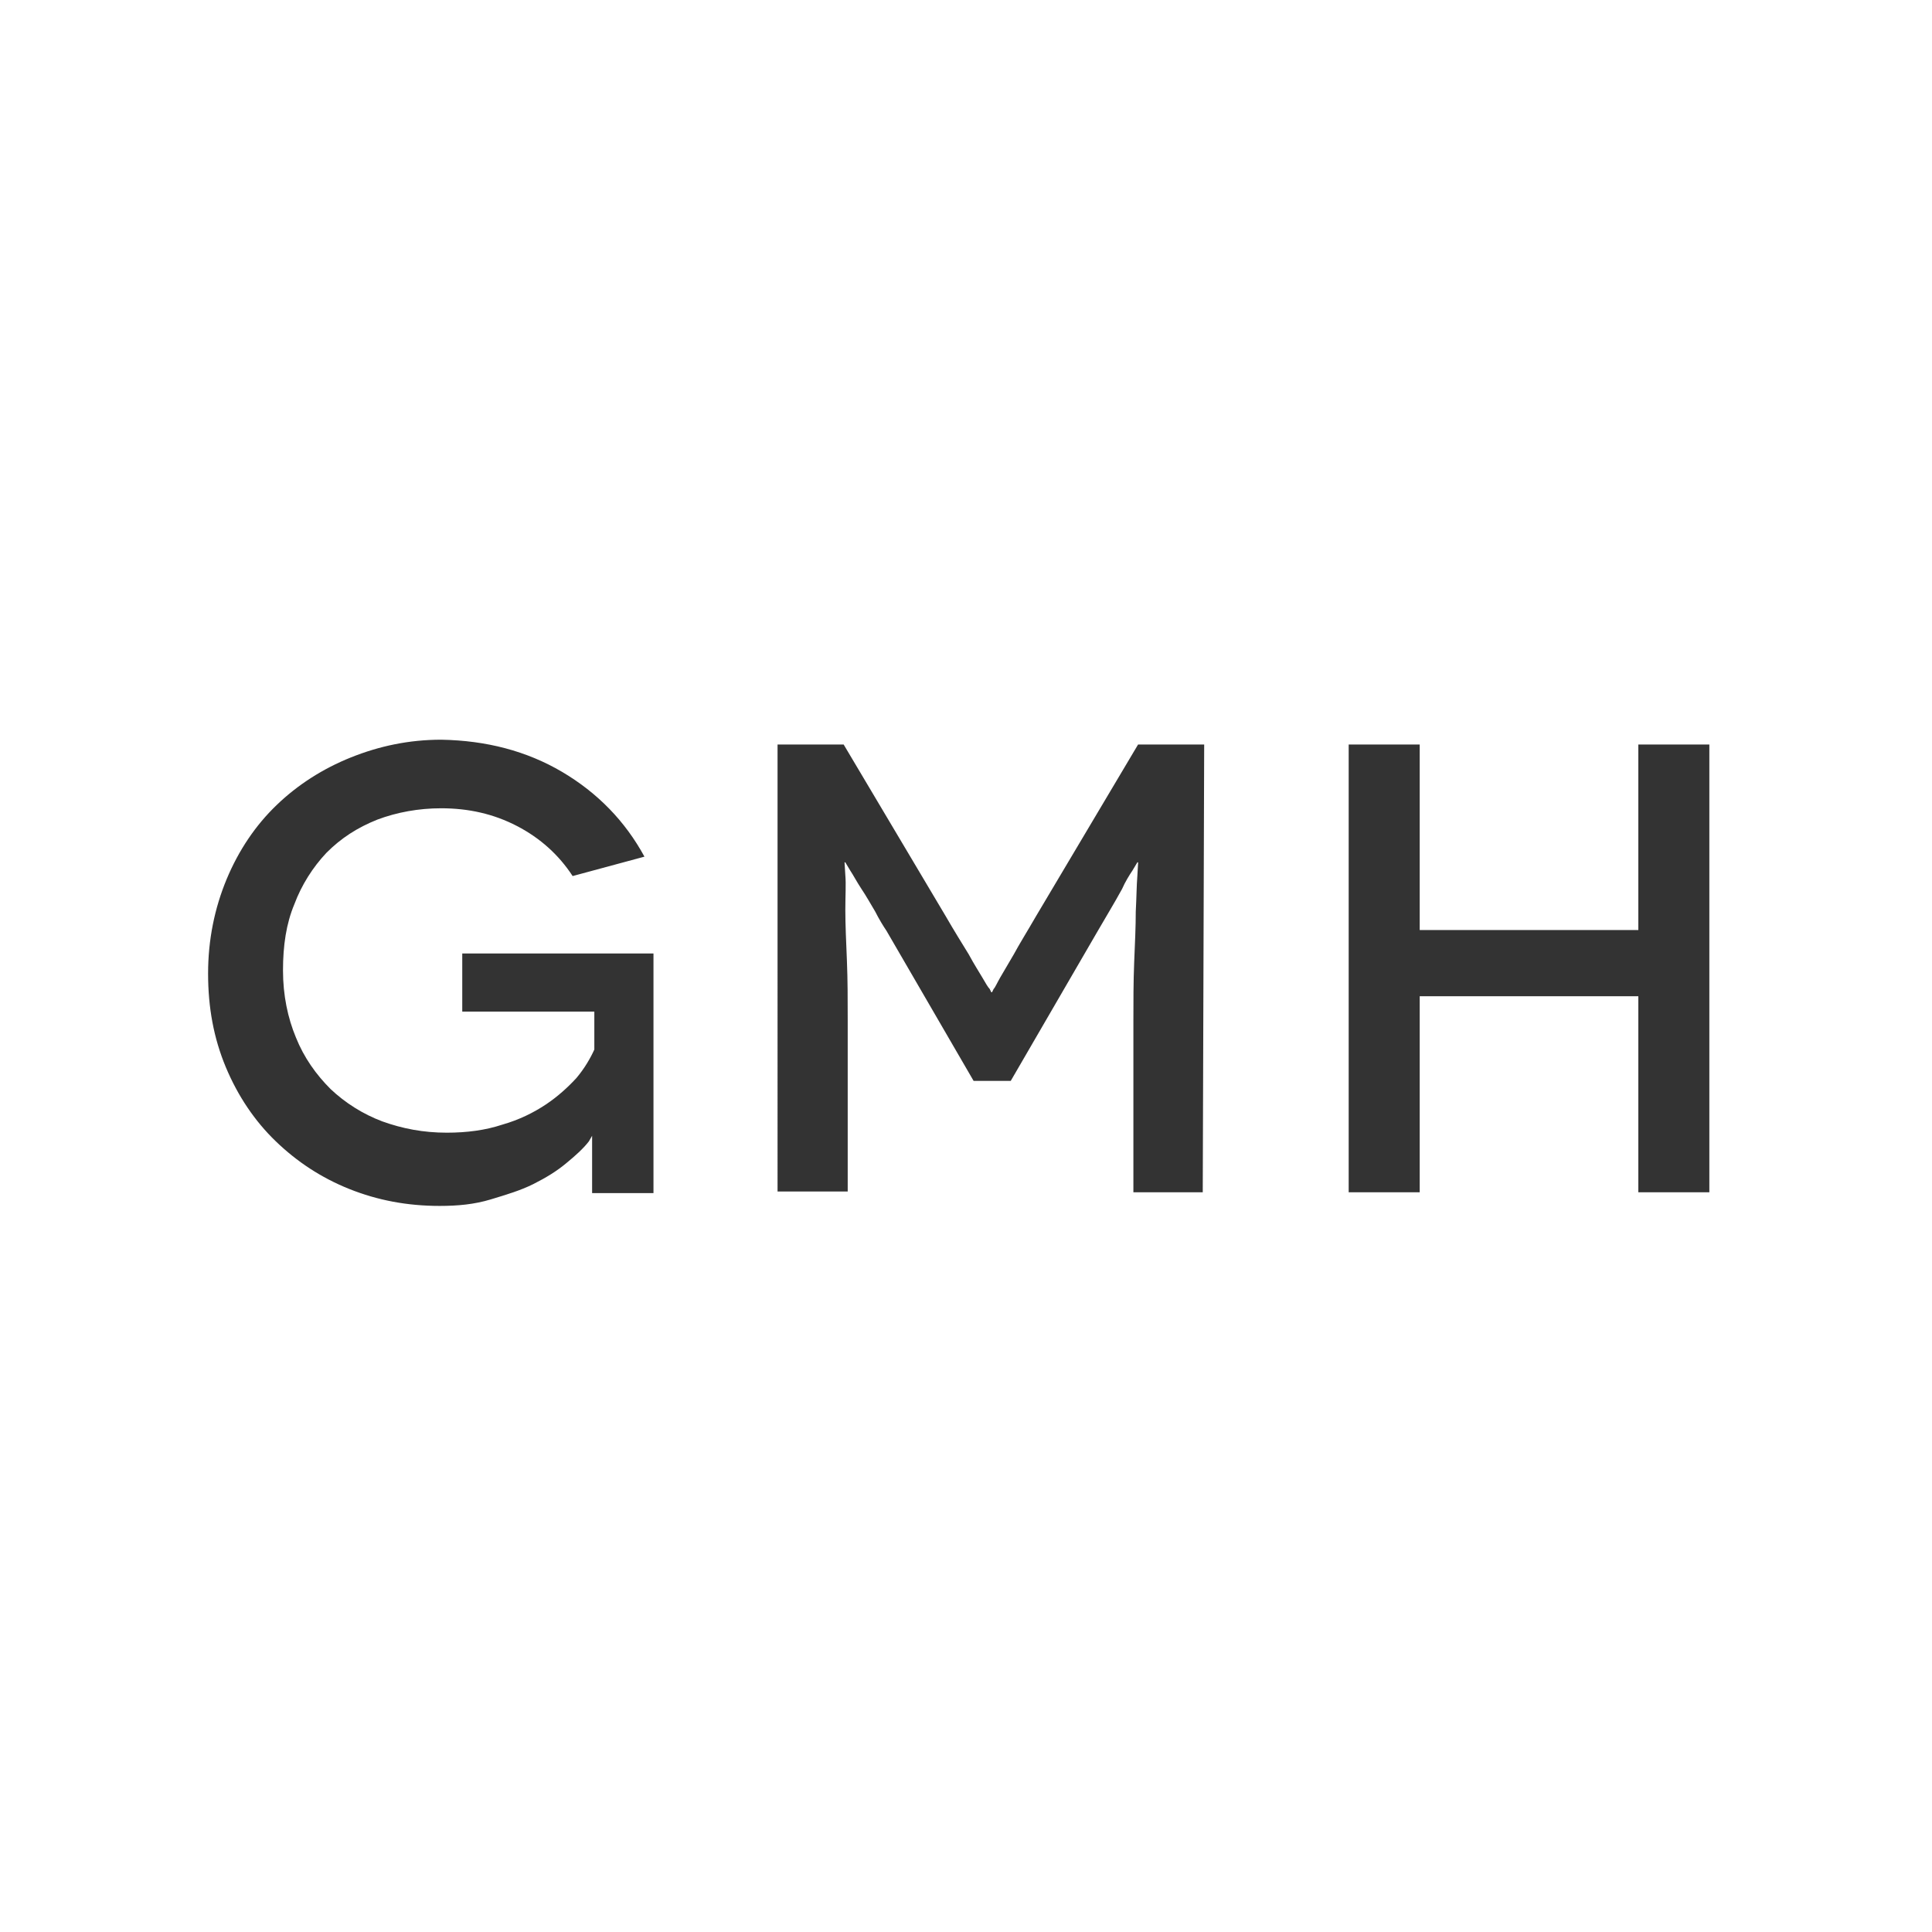 <?xml version="1.0" encoding="UTF-8"?>
<svg xmlns="http://www.w3.org/2000/svg" xmlns:xlink="http://www.w3.org/1999/xlink" version="1.0" id="Layer_1" x="0px" y="0px" width="244px" height="244px" viewBox="0 0 244 244" xml:space="preserve">
<rect x="0" y="0" width="244" height="244" fill="#333333" stroke="none"/>
<path fill="#FFFFFF" d="M0,0v244h244V0H0z M82.52,150.68h-7.74v-5.71v-1.53l-0.41,0.71c-0.71,0.92-1.73,1.83-2.85,2.75  c-1.22,1.02-2.55,1.83-4.18,2.65c-1.63,0.81-3.36,1.32-5.4,1.94c-2.04,0.61-4.08,0.81-6.42,0.81c-4.08,0-7.84-0.71-11.41-2.14  c-3.57-1.43-6.62-3.46-9.27-6.01c-2.65-2.55-4.79-5.71-6.32-9.37c-1.53-3.67-2.24-7.54-2.24-11.82c0-4.28,0.82-8.25,2.34-11.92  c1.53-3.67,3.67-6.83,6.32-9.37c2.65-2.55,5.81-4.58,9.37-6.01c3.57-1.43,7.33-2.24,11.41-2.24c5.71,0.1,10.8,1.43,15.28,4.07  c4.48,2.65,7.95,6.22,10.39,10.7l-9.07,2.45c-1.73-2.65-4.08-4.79-7.03-6.32c-2.95-1.53-6.11-2.24-9.58-2.24  c-2.85,0-5.6,0.51-8.05,1.43c-2.55,1.02-4.58,2.34-6.42,4.18c-1.73,1.83-3.16,4.08-4.07,6.52c-1.02,2.44-1.43,5.2-1.43,8.35  s0.61,6.01,1.63,8.46c1.02,2.55,2.55,4.69,4.38,6.52c1.83,1.73,4.07,3.16,6.52,4.08c2.55,0.92,5.2,1.43,8.15,1.43  c2.55,0,4.89-0.31,7.03-1.02c2.14-0.61,3.97-1.53,5.5-2.55c1.53-1.02,2.85-2.24,3.87-3.36c1.02-1.22,1.73-2.45,2.24-3.57v-4.79  H58.38v-7.34h24.15V150.68z M151.9,150.58h-8.76v-21.5c0-2.55,0-5.09,0.1-7.54c0.1-2.45,0.2-4.48,0.2-6.42  c0.1-1.83,0.1-3.26,0.2-4.48l0.1-1.73h-0.1l-0.61,1.02c-0.41,0.61-0.92,1.43-1.32,2.34c-0.51,0.92-1.02,1.83-1.63,2.85l-1.43,2.44  l-11,18.95h-4.69l-11-18.95c-0.41-0.61-0.92-1.43-1.43-2.44c-0.61-1.02-1.12-1.94-1.73-2.85c-0.61-0.92-1.02-1.73-1.43-2.34  l-0.61-1.02h-0.1l0.1,1.63c0.1,1.12,0,2.55,0,4.38s0.1,3.97,0.2,6.42c0.1,2.44,0.1,4.89,0.1,7.54v21.6h-8.86V94.03h8.35l12.84,21.6  c1.12,1.94,2.14,3.57,2.95,4.89c0.71,1.32,1.32,2.24,1.73,2.95c0.41,0.71,0.71,1.22,0.92,1.43l0.2,0.41h0.1l0.2-0.41  c0.2-0.2,0.41-0.71,0.82-1.43c0.41-0.71,1.02-1.73,1.73-2.95c0.71-1.32,1.73-2.95,2.85-4.89l12.84-21.6h8.35L151.9,150.58z   M215.88,150.58h-8.97v-24.76h-27.61v24.76h-8.97V94.03h8.97v23.43h27.61V94.03h8.97V150.58z"></path>
</svg>
